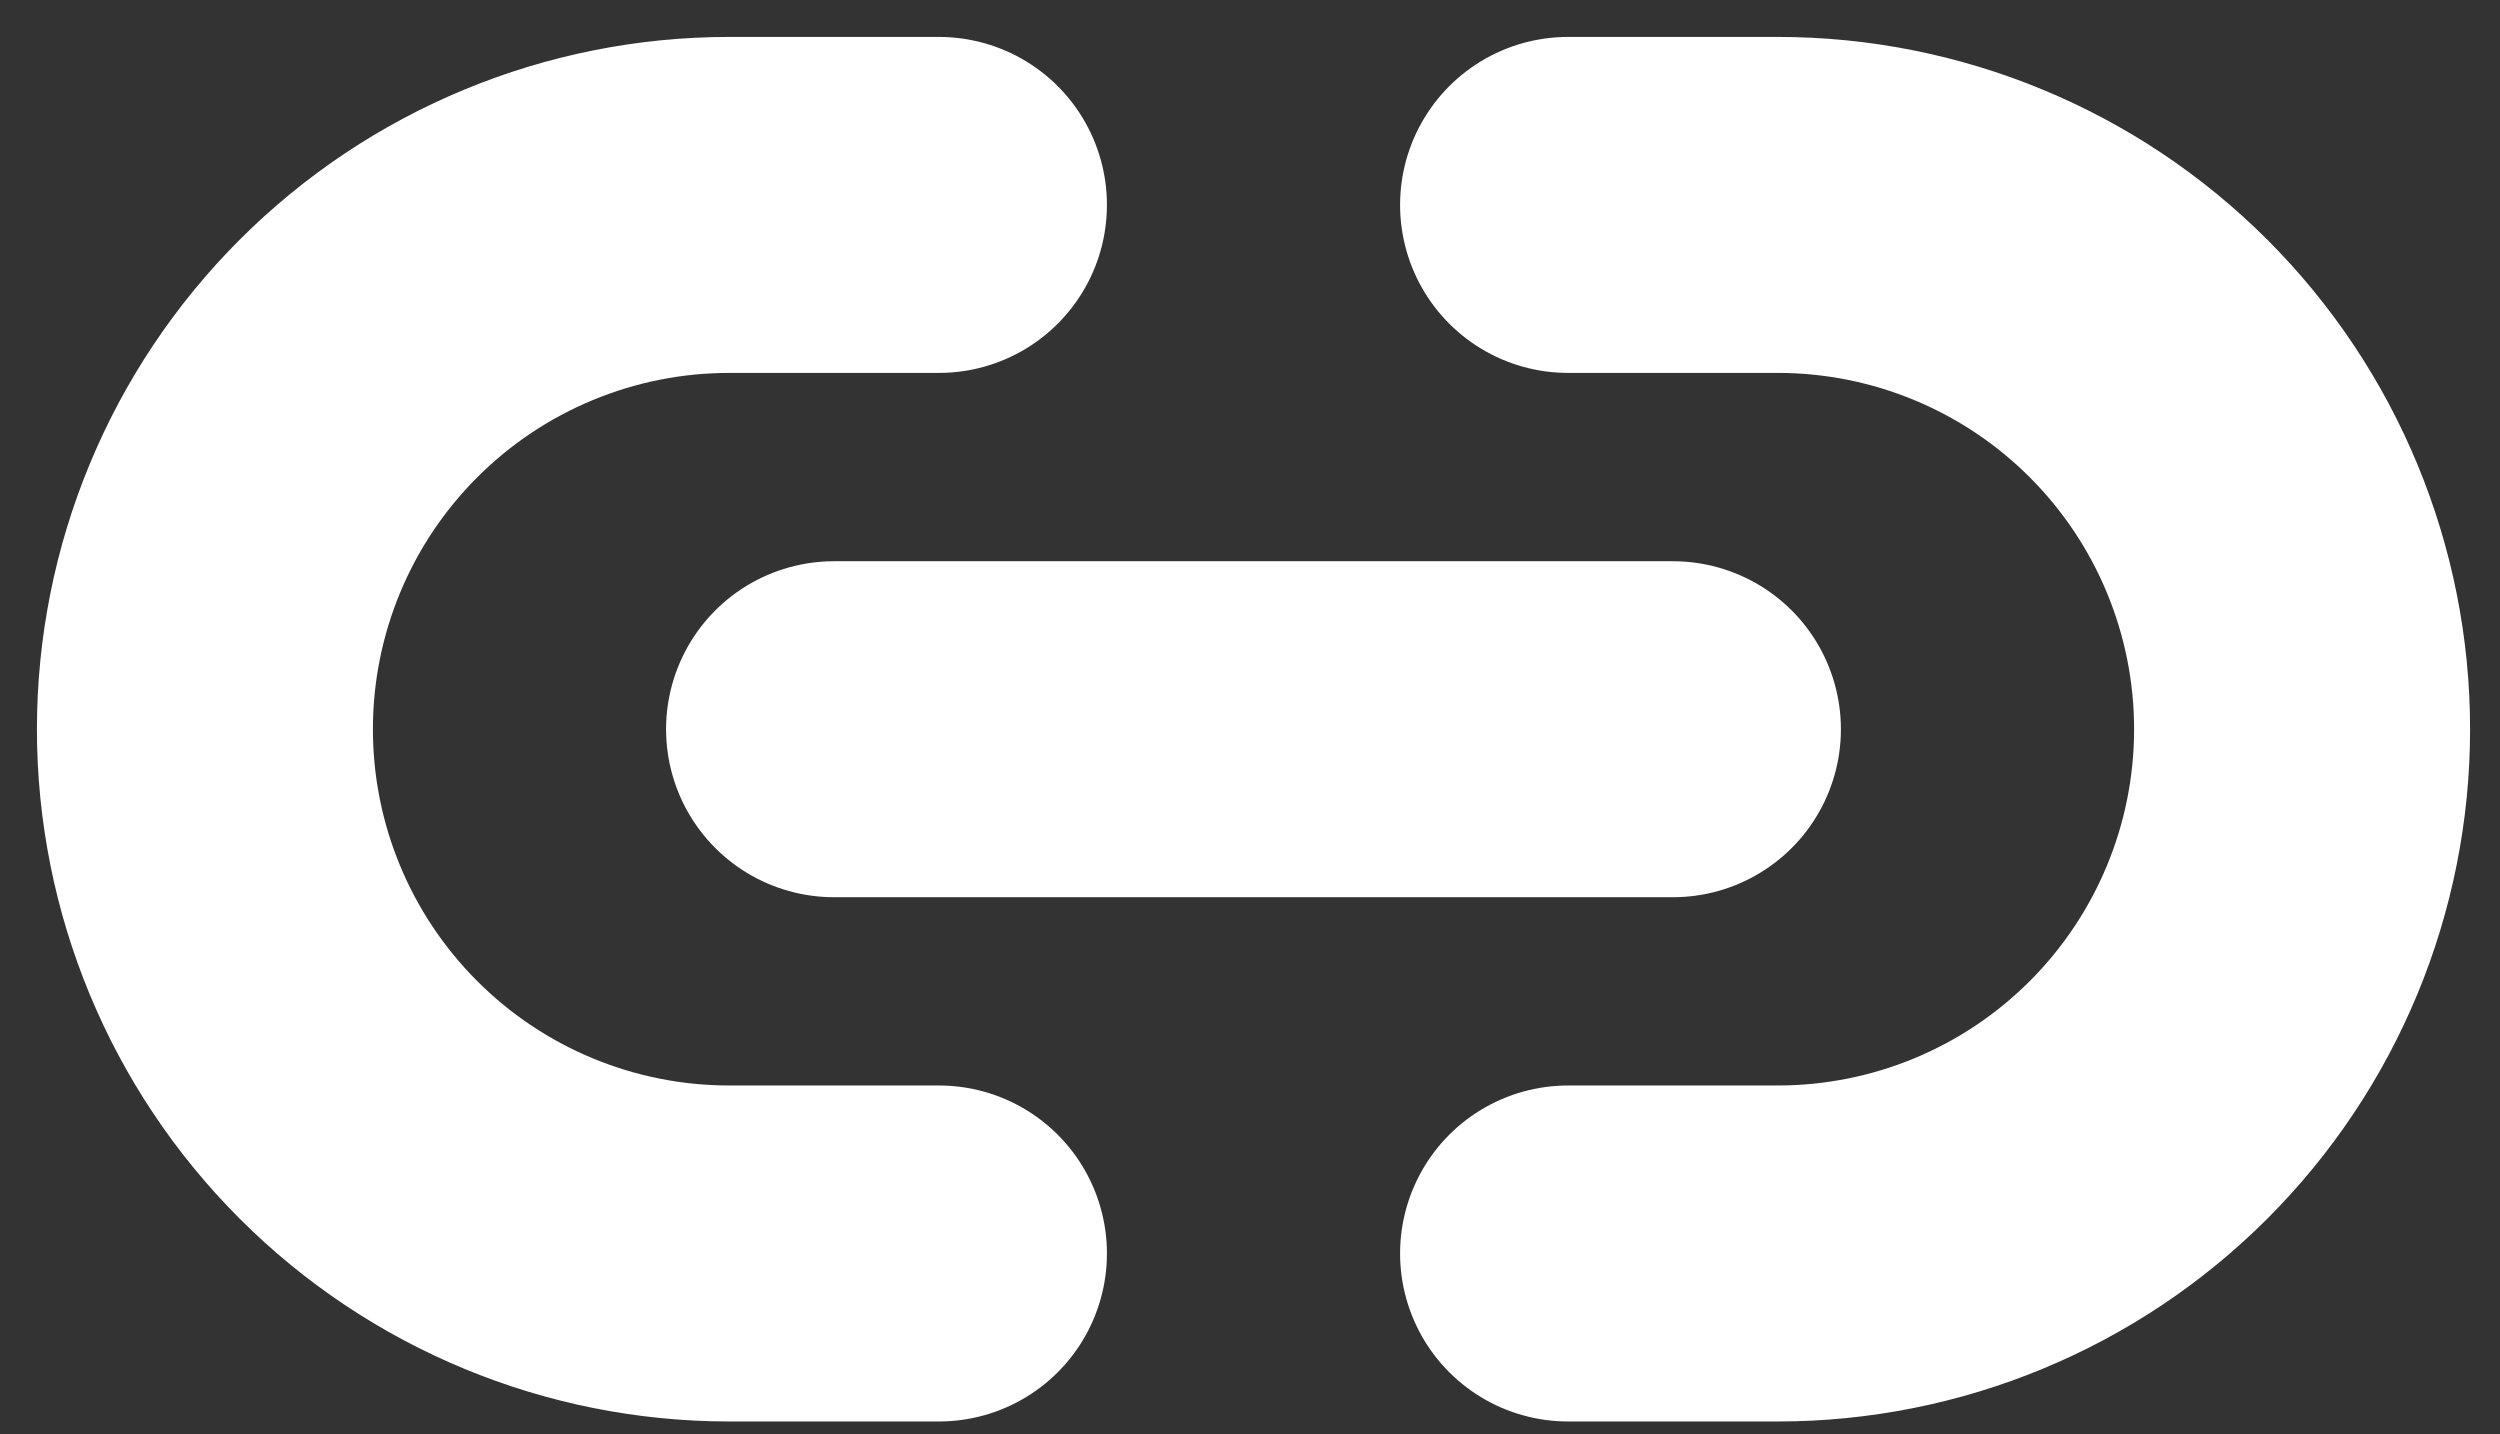 <?xml version="1.0" encoding="utf-8"?>
<svg xmlns="http://www.w3.org/2000/svg" fill="none" height="100%" overflow="visible" preserveAspectRatio="none" style="display: block;" viewBox="0 0 61 35" width="100%">
<rect x="0" y="0" width="61" height="35" fill="#333333" stroke="none"/>
<path d="M22.91 30.585H17.793C14.4 30.585 11.146 29.238 8.747 26.838C6.348 24.439 5 21.186 5 17.793C5 14.4 6.348 11.146 8.747 8.747C11.146 6.348 14.4 5 17.793 5H22.91M38.261 5H43.378C46.771 5 50.025 6.348 52.424 8.747C54.823 11.146 56.171 14.4 56.171 17.793C56.171 21.186 54.823 24.439 52.424 26.838C50.025 29.238 46.771 30.585 43.378 30.585H38.261M20.351 17.793H40.819" id="Vector" stroke="white" stroke-linecap="round" stroke-linejoin="round" stroke-width="8.198"/>
</svg>